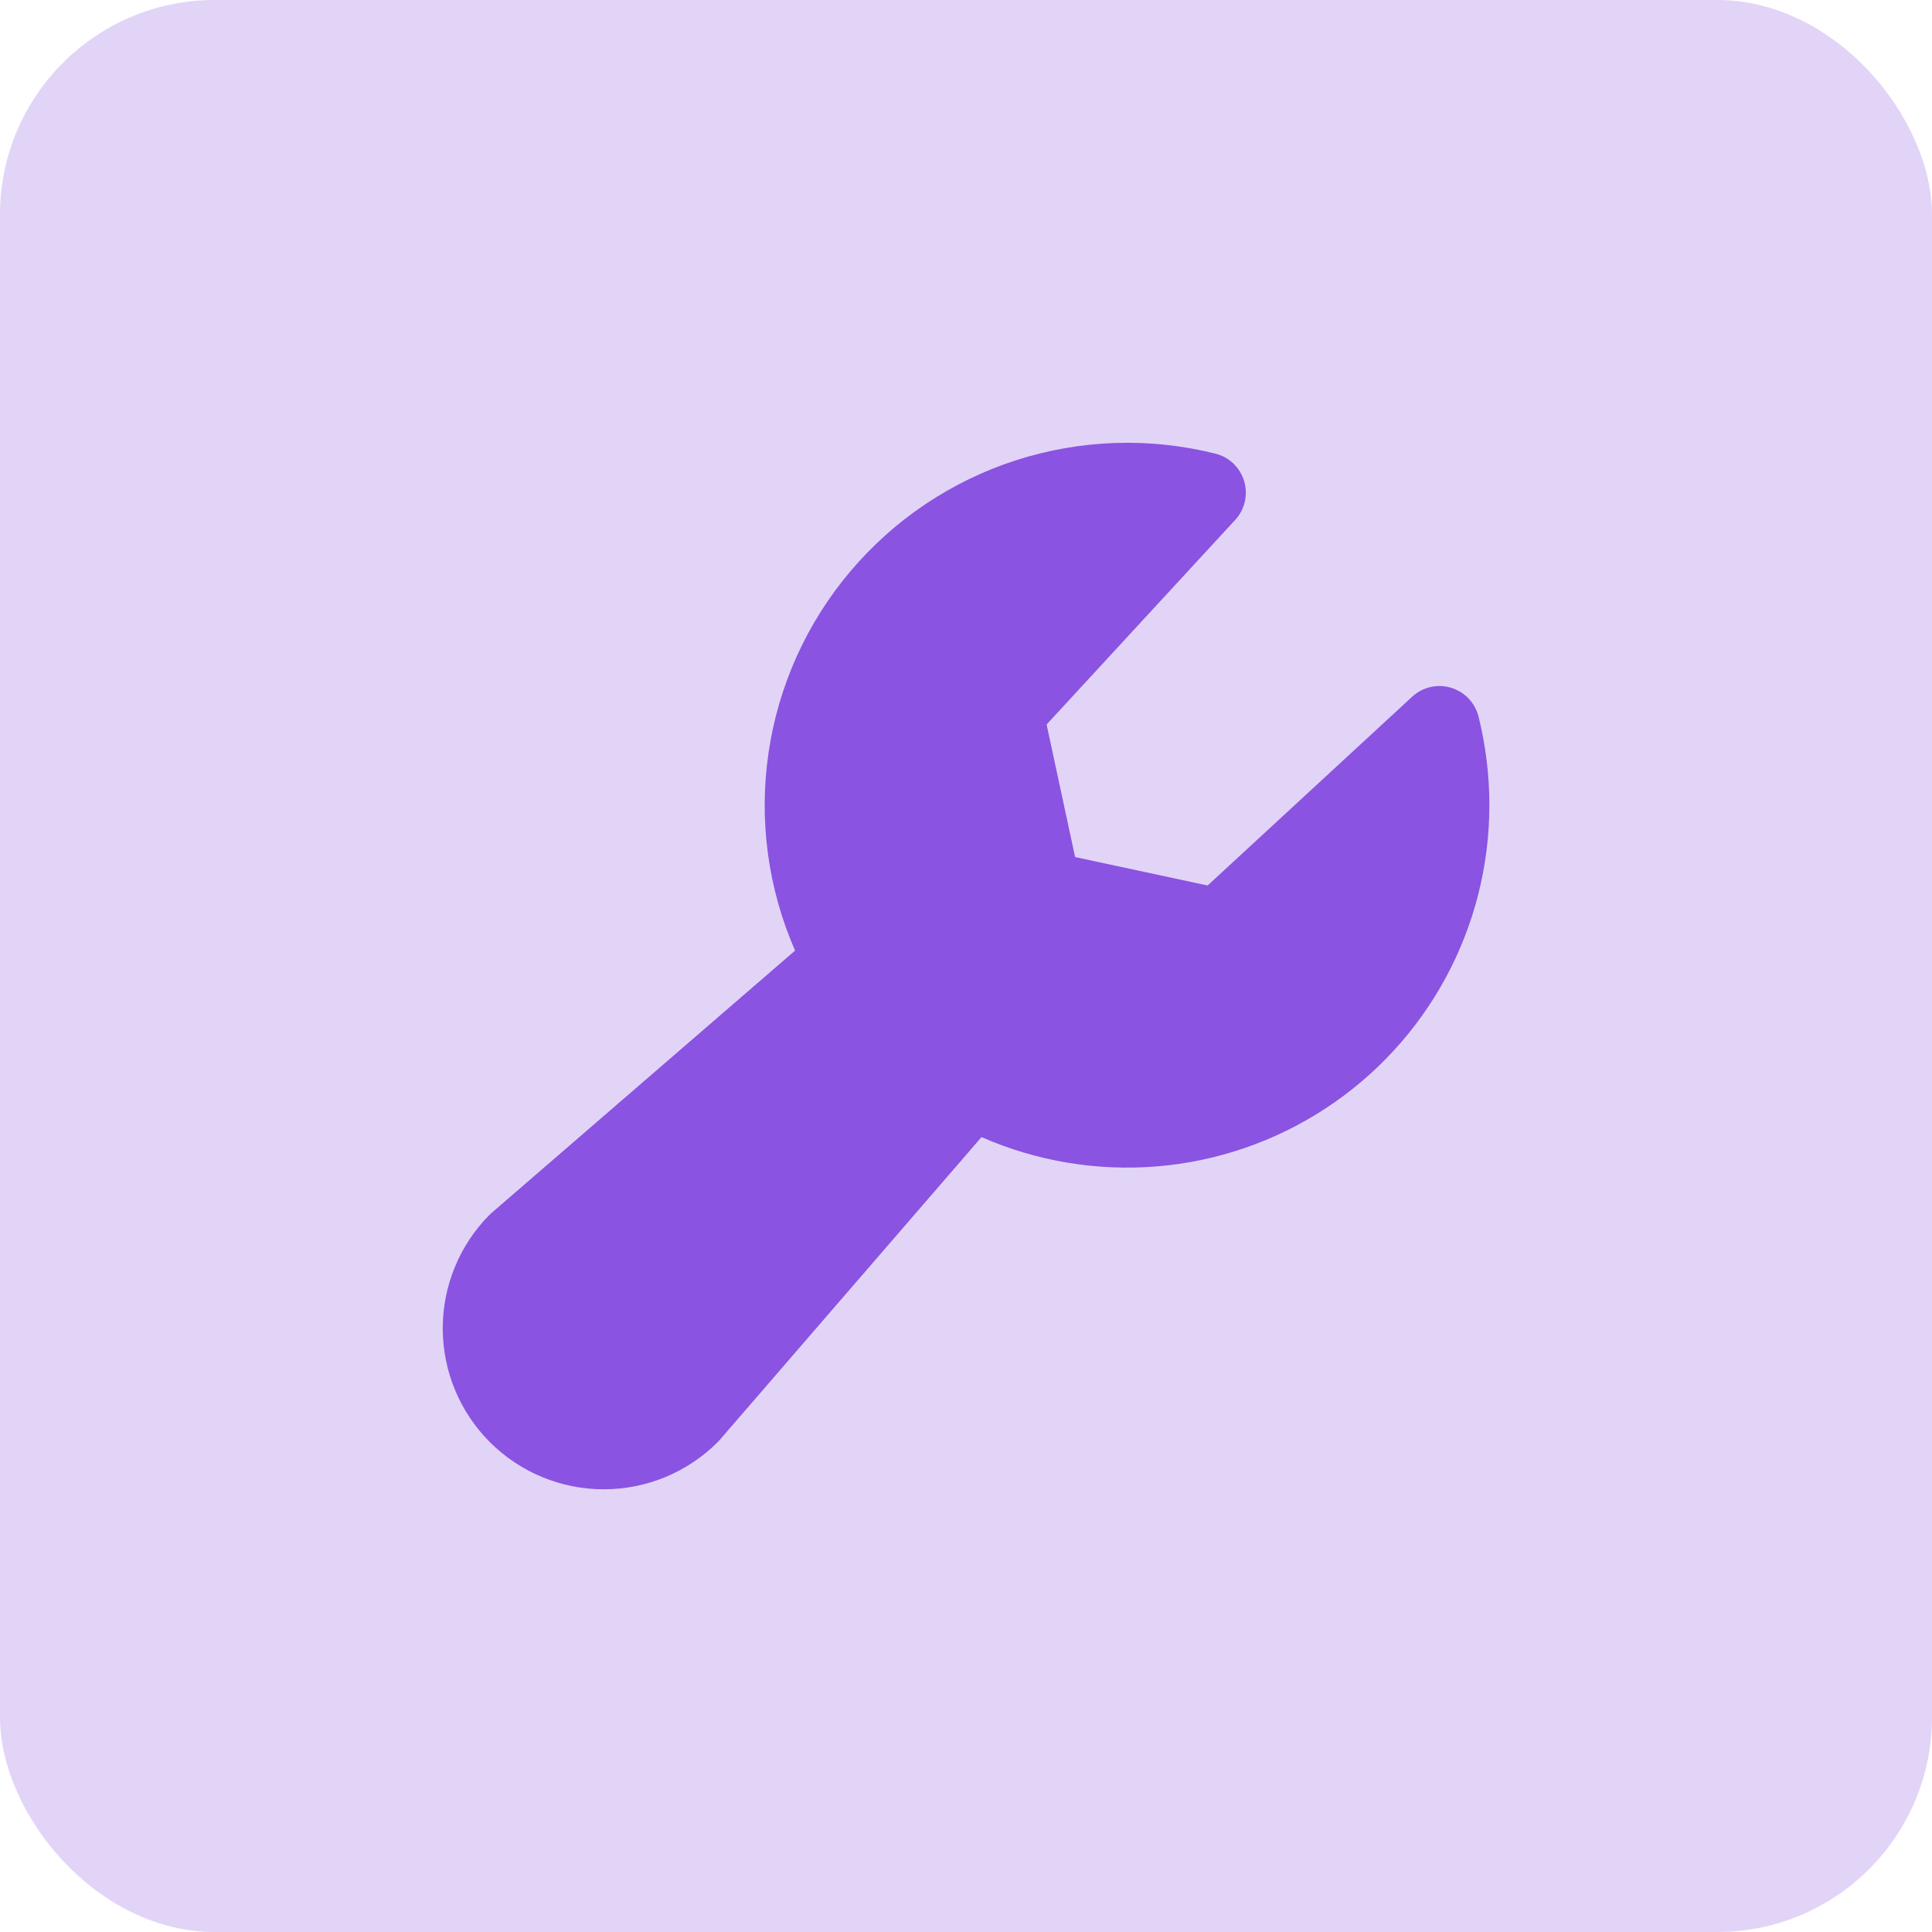 <svg width="36" height="36" viewBox="0 0 36 36" fill="none" xmlns="http://www.w3.org/2000/svg">
<rect width="36" height="36" rx="4" fill="#E2D4F7"/>
<path d="M27.752 15C27.753 16.123 27.474 17.228 26.941 18.215C26.407 19.203 25.636 20.042 24.696 20.656C23.757 21.271 22.679 21.641 21.56 21.734C20.441 21.826 19.317 21.639 18.289 21.188L13.409 26.833C13.397 26.846 13.384 26.86 13.372 26.873C12.809 27.435 12.046 27.751 11.25 27.751C10.455 27.751 9.691 27.435 9.129 26.873C8.566 26.31 8.25 25.547 8.25 24.751C8.25 23.955 8.566 23.192 9.129 22.629C9.142 22.617 9.155 22.604 9.169 22.593L14.815 17.713C14.309 16.556 14.137 15.28 14.32 14.031C14.502 12.781 15.031 11.608 15.847 10.644C16.662 9.68 17.731 8.963 18.933 8.576C20.135 8.189 21.422 8.146 22.647 8.453C22.773 8.484 22.889 8.548 22.983 8.638C23.077 8.728 23.146 8.841 23.183 8.966C23.22 9.091 23.224 9.223 23.195 9.35C23.165 9.477 23.103 9.594 23.015 9.689L19.502 13.5L20.033 15.97L22.502 16.5L26.313 12.983C26.409 12.894 26.526 12.832 26.652 12.803C26.779 12.773 26.912 12.777 27.036 12.815C27.161 12.852 27.274 12.921 27.364 13.015C27.454 13.109 27.518 13.225 27.55 13.351C27.684 13.89 27.752 14.444 27.752 15Z" fill="#8A53E1"/>
</svg>
